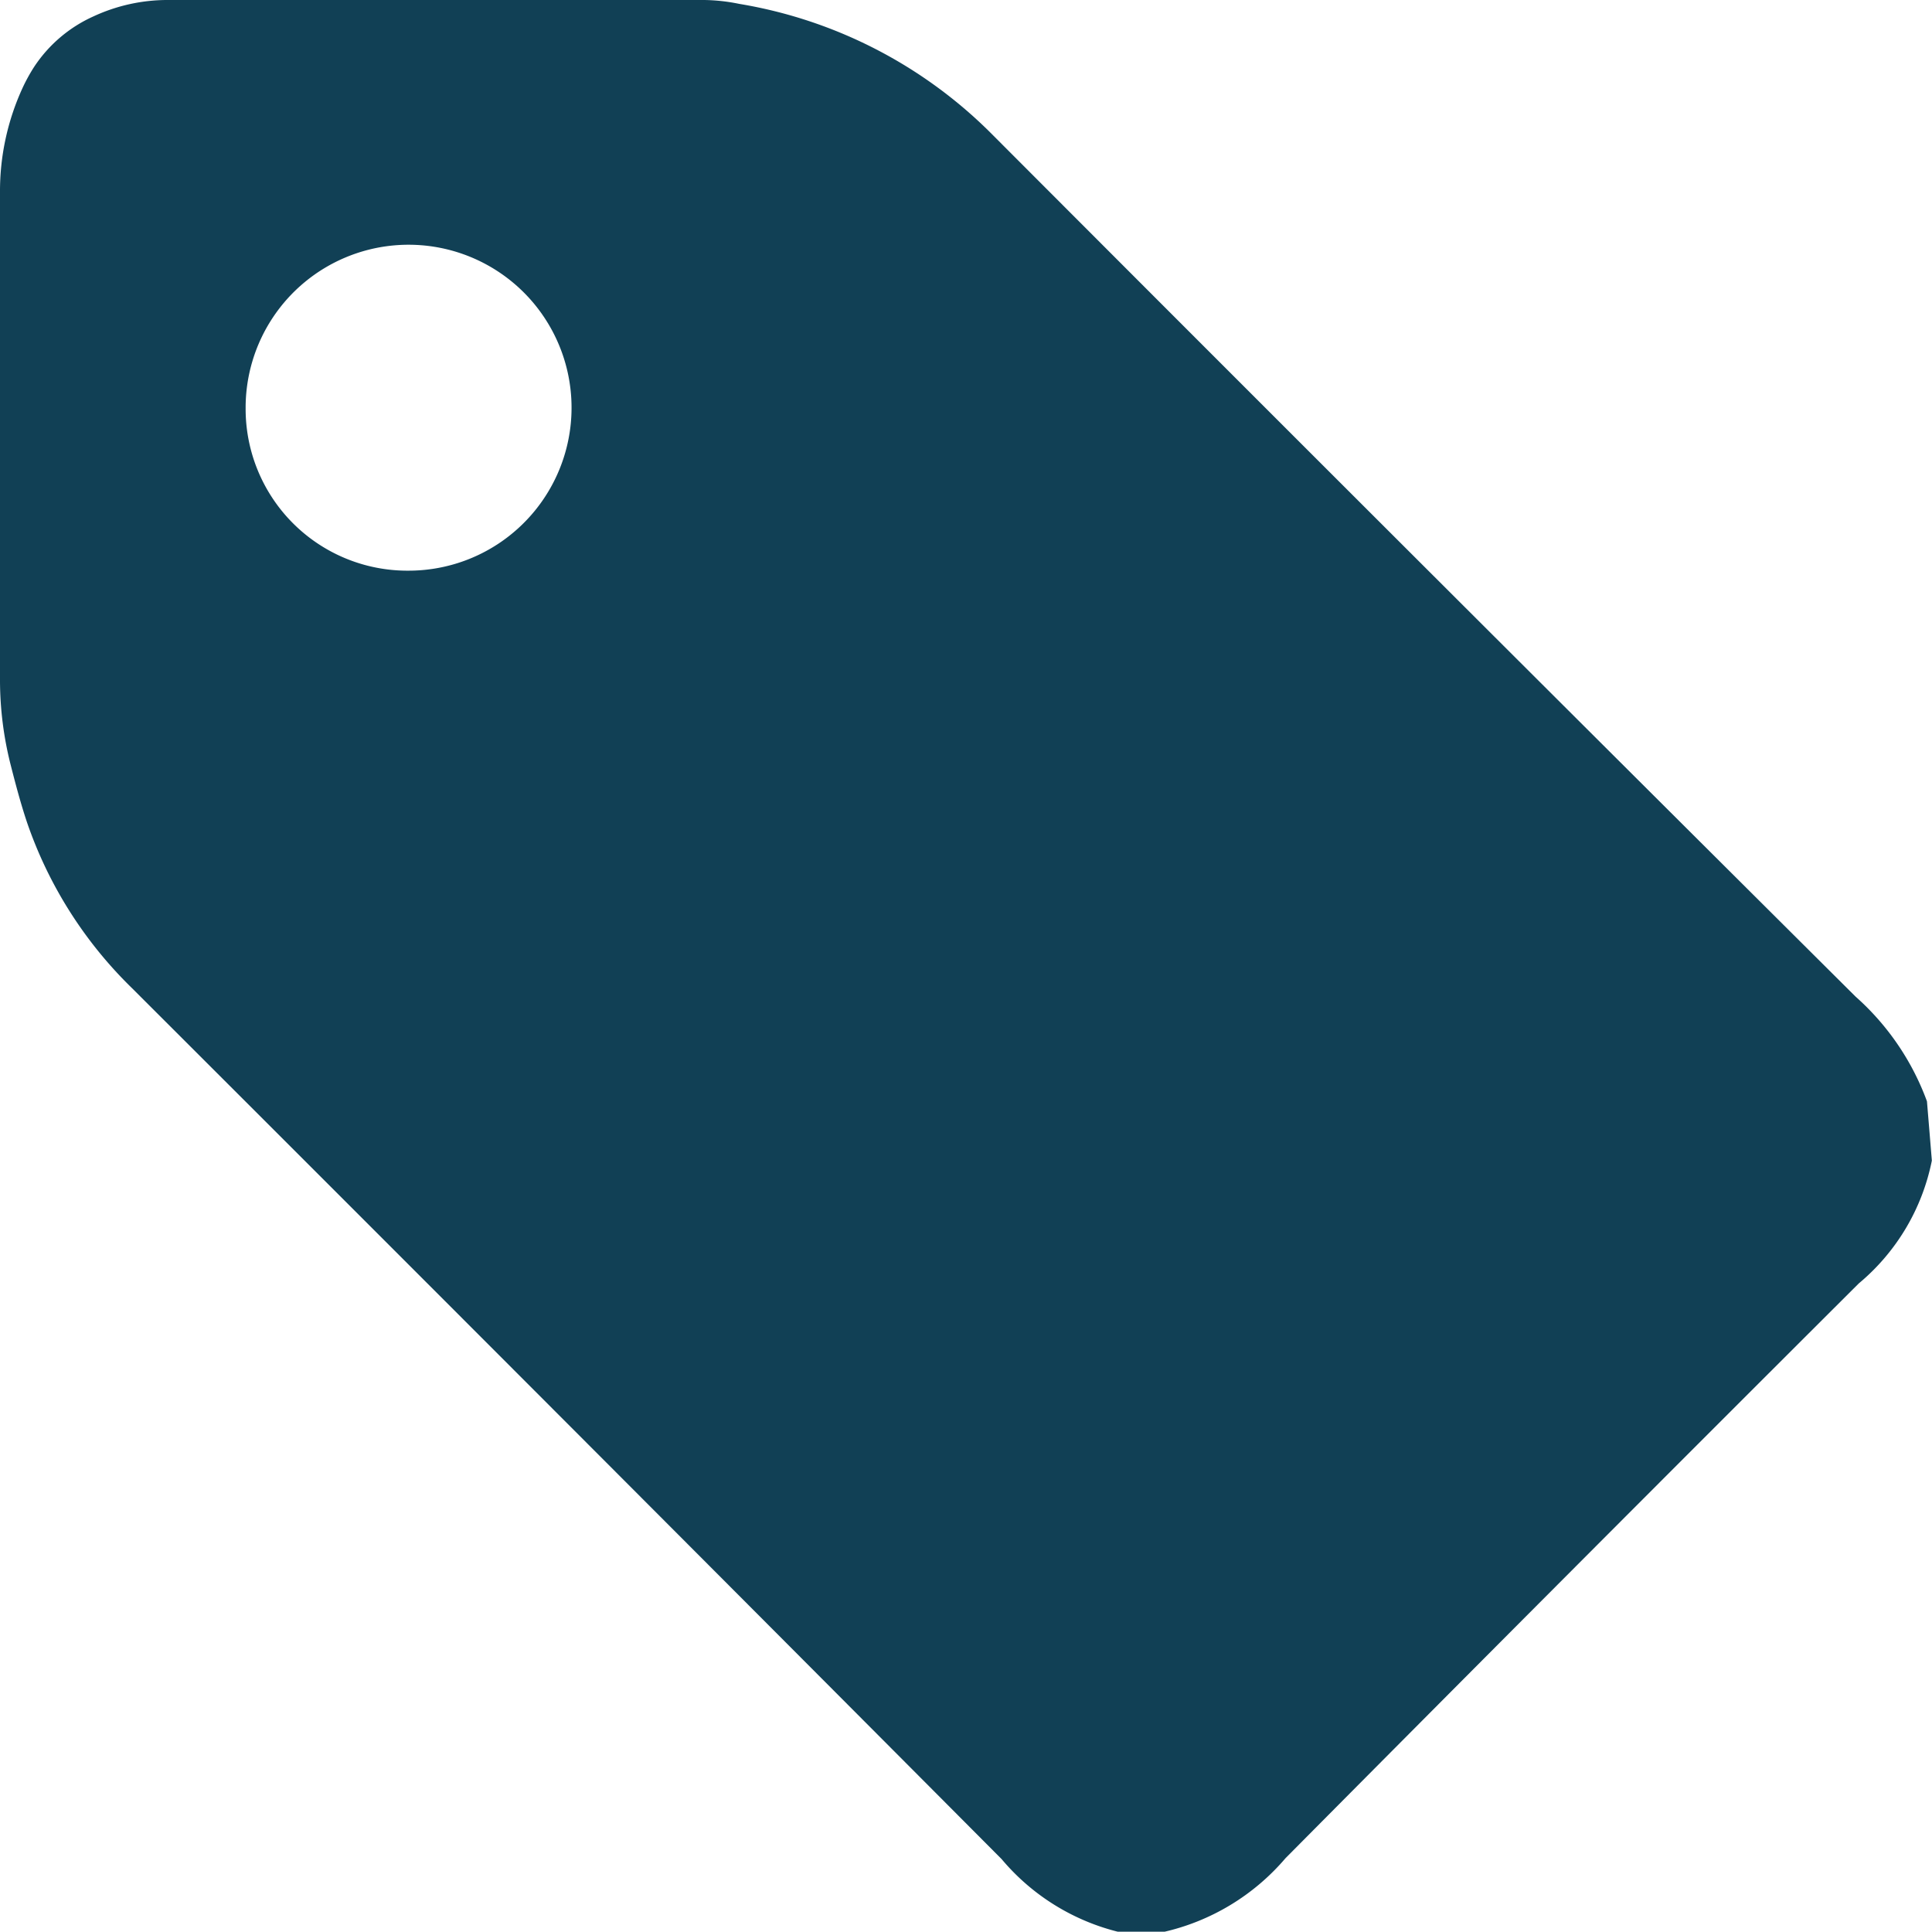 <svg id="Componente_30_1" data-name="Componente 30 – 1" xmlns="http://www.w3.org/2000/svg" width="13.041" height="13.039" viewBox="0 0 13.041 13.039">
  <defs>
    <style>
      .cls-1 {
        fill: #114055;
      }
    </style>
  </defs>
  <path id="Trazado_35065" data-name="Trazado 35065" class="cls-1" d="M765.007,147.434l.033.4a1.449,1.449,0,0,1-.493.829q-1.94,1.935-3.87,3.88a1.525,1.525,0,0,1-.833.5h-.283a1.5,1.5,0,0,1-.8-.494q-2.931-2.944-5.871-5.88a2.853,2.853,0,0,1-.707-1.116c-.042-.125-.076-.253-.109-.382A2.331,2.331,0,0,1,752,144.6v-3.3a1.668,1.668,0,0,1,.153-.708,1.176,1.176,0,0,1,.077-.14.942.942,0,0,1,.4-.341,1.189,1.189,0,0,1,.512-.111h3.613a1.254,1.254,0,0,1,.234.026h0a3.13,3.13,0,0,1,1.692.865q2.917,2.923,5.844,5.836A1.75,1.75,0,0,1,765.007,147.434Zm-10.249-3.582a1.1,1.1,0,1,0-1.1-1.094A1.092,1.092,0,0,0,754.758,143.852Z" transform="translate(-752 -140)"/>
</svg>

